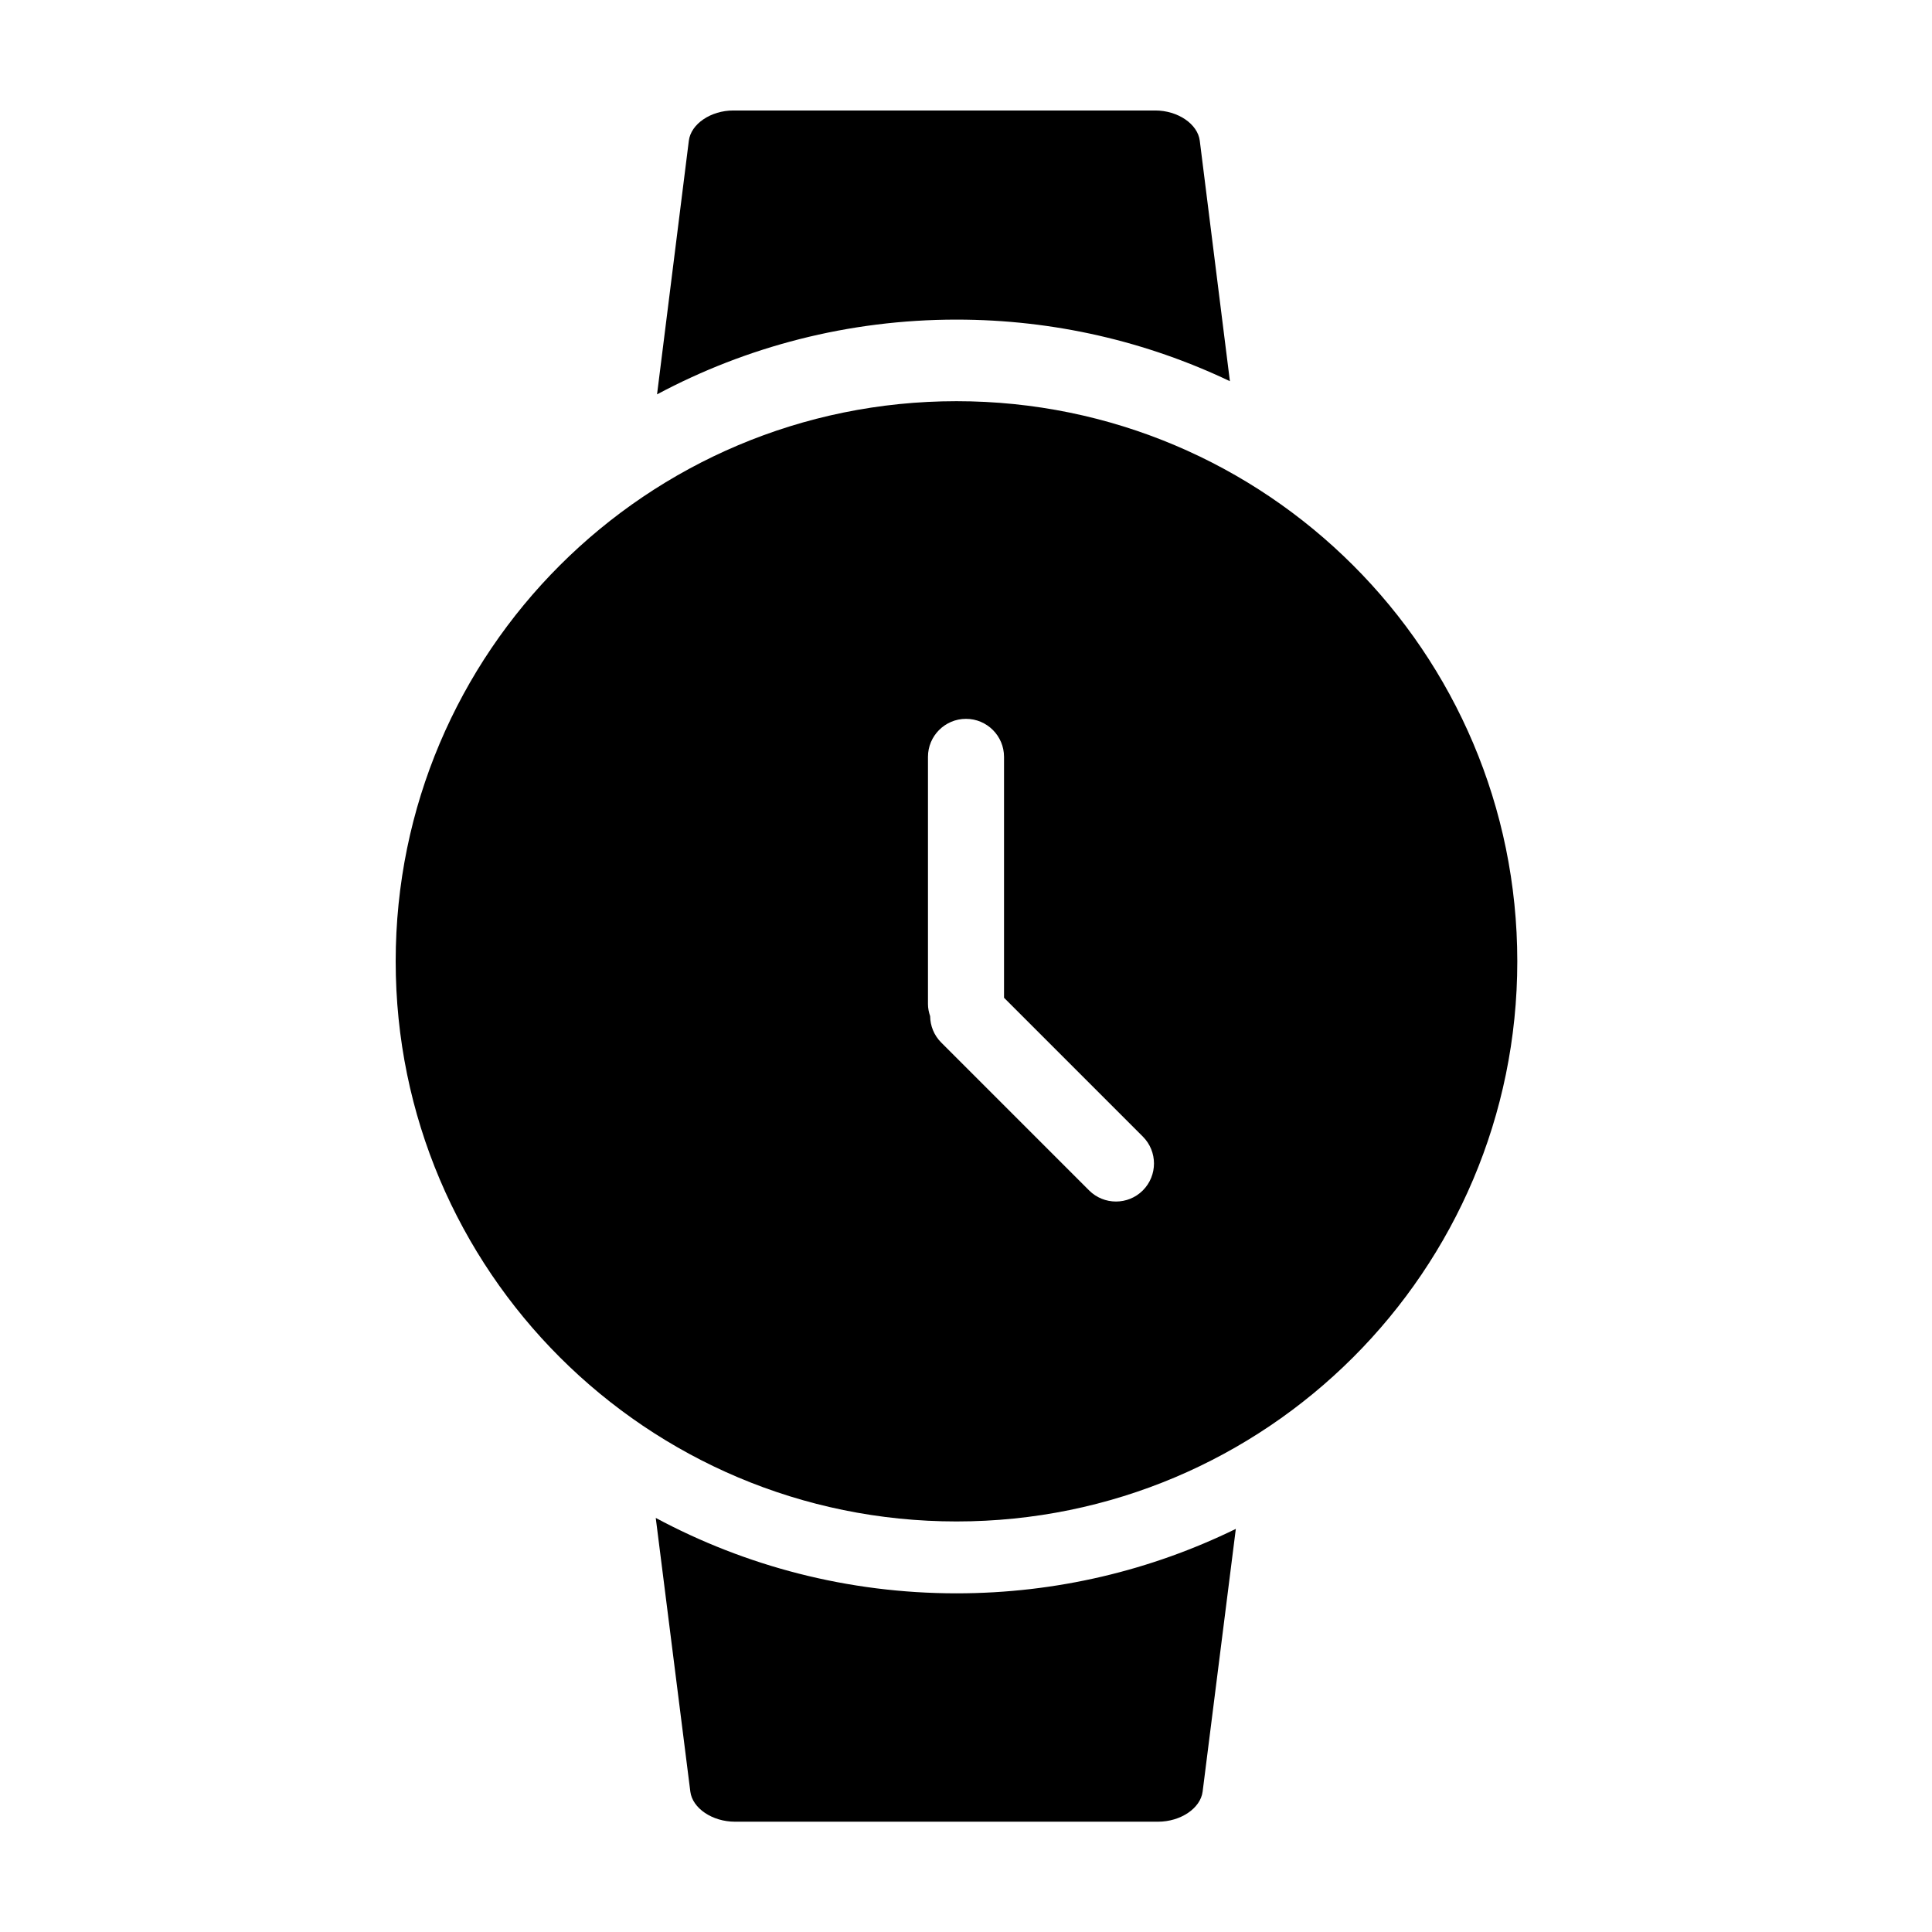 <?xml version="1.0" encoding="UTF-8"?>
<!-- The Best Svg Icon site in the world: iconSvg.co, Visit us! https://iconsvg.co -->
<svg fill="#000000" width="800px" height="800px" version="1.1" viewBox="144 144 512 512" xmlns="http://www.w3.org/2000/svg">
 <g fill-rule="evenodd">
  <path d="m397.48 566.25c-28.828 0-55.957-7.246-79.699-19.984l9.164 72.527c0.559 4.434 5.848 7.977 11.824 7.977h112.12c5.977 0 11.254-3.543 11.82-7.977l8.797-69.621c-22.352 10.93-47.473 17.078-74.027 17.078zm72.457-321.23-7.984-63.723c-0.559-4.461-5.836-8.016-11.797-8.016h-111.82c-5.961 0-11.23 3.559-11.789 8.016l-8.422 67.215c23.652-12.633 50.664-19.812 79.355-19.812 25.934 0 50.496 5.863 72.457 16.32z"/>
  <path d="m397.48 250.32c-82.082 0-148.62 66.457-148.62 148.44 0 81.98 66.543 148.44 148.62 148.44 82.086 0 148.62-66.453 148.62-148.44-0.004-81.98-66.539-148.44-148.62-148.44zm49.387 209.15c-3.93 3.93-10.312 3.93-14.246 0l-39.188-39.188c-1.934-1.934-2.906-4.457-2.938-6.992-0.348-1.02-0.574-2.082-0.574-3.215v-65.496c0-5.562 4.516-10.078 10.078-10.078s10.078 4.516 10.078 10.078v63.836l36.793 36.797c3.93 3.938 3.93 10.316-0.004 14.258z"/>
 </g>
</svg>